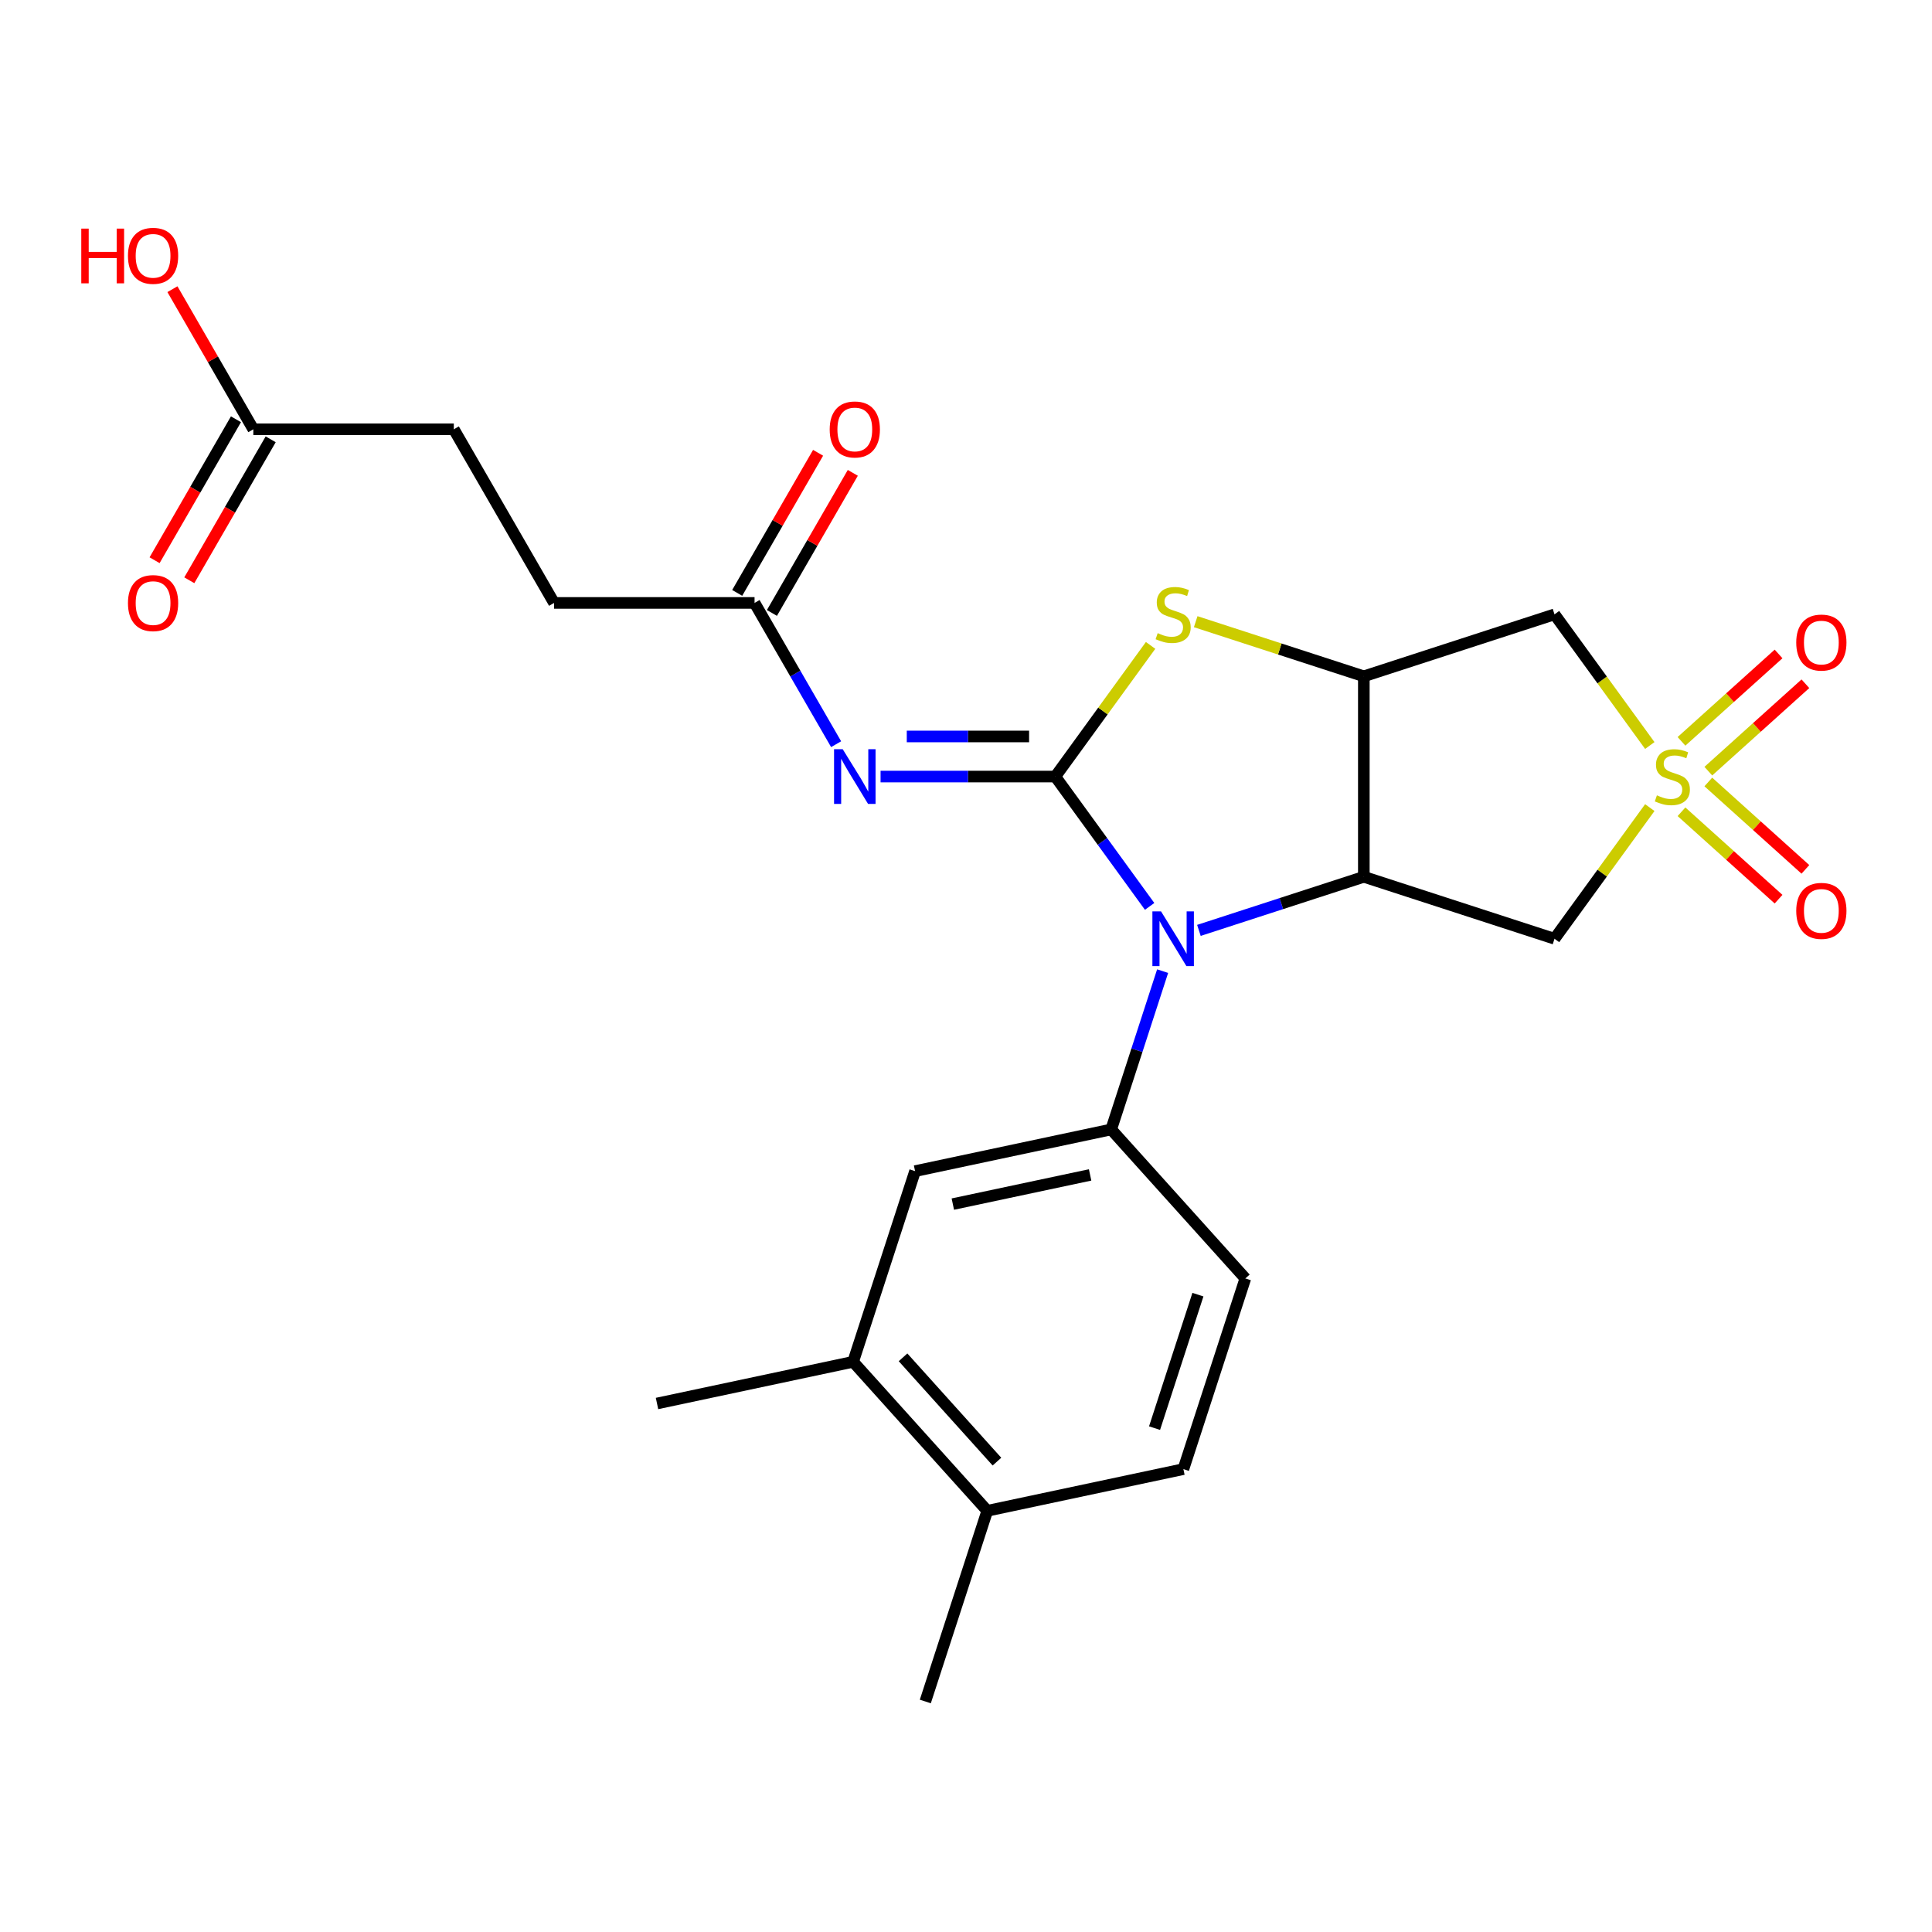 <?xml version='1.0' encoding='iso-8859-1'?>
<svg version='1.1' baseProfile='full'
              xmlns='http://www.w3.org/2000/svg'
                      xmlns:rdkit='http://www.rdkit.org/xml'
                      xmlns:xlink='http://www.w3.org/1999/xlink'
                  xml:space='preserve'
width='1000px' height='1000px' viewBox='0 0 1000 1000'>
<!-- END OF HEADER -->
<rect style='opacity:1.0;fill:#FFFFFF;stroke:none' width='1000' height='1000' x='0' y='0'> </rect>
<path class='bond-1' d='M 546.221,401.946 L 570.634,435.547' style='fill:none;fill-rule:evenodd;stroke:#000000;stroke-width:6px;stroke-linecap:butt;stroke-linejoin:miter;stroke-opacity:1' />
<path class='bond-1' d='M 570.634,435.547 L 595.046,469.148' style='fill:none;fill-rule:evenodd;stroke:#0000FF;stroke-width:6px;stroke-linecap:butt;stroke-linejoin:miter;stroke-opacity:1' />
<path class='bond-4' d='M 546.221,401.946 L 501.001,401.946' style='fill:none;fill-rule:evenodd;stroke:#000000;stroke-width:6px;stroke-linecap:butt;stroke-linejoin:miter;stroke-opacity:1' />
<path class='bond-4' d='M 501.001,401.946 L 455.78,401.946' style='fill:none;fill-rule:evenodd;stroke:#0000FF;stroke-width:6px;stroke-linecap:butt;stroke-linejoin:miter;stroke-opacity:1' />
<path class='bond-4' d='M 532.655,381.191 L 501.001,381.191' style='fill:none;fill-rule:evenodd;stroke:#000000;stroke-width:6px;stroke-linecap:butt;stroke-linejoin:miter;stroke-opacity:1' />
<path class='bond-4' d='M 501.001,381.191 L 469.346,381.191' style='fill:none;fill-rule:evenodd;stroke:#0000FF;stroke-width:6px;stroke-linecap:butt;stroke-linejoin:miter;stroke-opacity:1' />
<path class='bond-5' d='M 546.221,401.946 L 570.883,368.002' style='fill:none;fill-rule:evenodd;stroke:#000000;stroke-width:6px;stroke-linecap:butt;stroke-linejoin:miter;stroke-opacity:1' />
<path class='bond-5' d='M 570.883,368.002 L 595.544,334.058' style='fill:none;fill-rule:evenodd;stroke:#CCCC00;stroke-width:6px;stroke-linecap:butt;stroke-linejoin:miter;stroke-opacity:1' />
<path class='bond-0' d='M 853.934,385.878 L 829.273,351.934' style='fill:none;fill-rule:evenodd;stroke:#CCCC00;stroke-width:6px;stroke-linecap:butt;stroke-linejoin:miter;stroke-opacity:1' />
<path class='bond-0' d='M 829.273,351.934 L 804.611,317.99' style='fill:none;fill-rule:evenodd;stroke:#000000;stroke-width:6px;stroke-linecap:butt;stroke-linejoin:miter;stroke-opacity:1' />
<path class='bond-11' d='M 884.227,399.146 L 909.349,376.526' style='fill:none;fill-rule:evenodd;stroke:#CCCC00;stroke-width:6px;stroke-linecap:butt;stroke-linejoin:miter;stroke-opacity:1' />
<path class='bond-11' d='M 909.349,376.526 L 934.471,353.906' style='fill:none;fill-rule:evenodd;stroke:#FF0000;stroke-width:6px;stroke-linecap:butt;stroke-linejoin:miter;stroke-opacity:1' />
<path class='bond-11' d='M 870.339,383.722 L 895.461,361.102' style='fill:none;fill-rule:evenodd;stroke:#CCCC00;stroke-width:6px;stroke-linecap:butt;stroke-linejoin:miter;stroke-opacity:1' />
<path class='bond-11' d='M 895.461,361.102 L 920.583,338.482' style='fill:none;fill-rule:evenodd;stroke:#FF0000;stroke-width:6px;stroke-linecap:butt;stroke-linejoin:miter;stroke-opacity:1' />
<path class='bond-12' d='M 870.339,420.17 L 895.461,442.79' style='fill:none;fill-rule:evenodd;stroke:#CCCC00;stroke-width:6px;stroke-linecap:butt;stroke-linejoin:miter;stroke-opacity:1' />
<path class='bond-12' d='M 895.461,442.79 L 920.583,465.41' style='fill:none;fill-rule:evenodd;stroke:#FF0000;stroke-width:6px;stroke-linecap:butt;stroke-linejoin:miter;stroke-opacity:1' />
<path class='bond-12' d='M 884.227,404.746 L 909.349,427.366' style='fill:none;fill-rule:evenodd;stroke:#CCCC00;stroke-width:6px;stroke-linecap:butt;stroke-linejoin:miter;stroke-opacity:1' />
<path class='bond-12' d='M 909.349,427.366 L 934.471,449.986' style='fill:none;fill-rule:evenodd;stroke:#FF0000;stroke-width:6px;stroke-linecap:butt;stroke-linejoin:miter;stroke-opacity:1' />
<path class='bond-26' d='M 853.934,418.014 L 829.273,451.958' style='fill:none;fill-rule:evenodd;stroke:#CCCC00;stroke-width:6px;stroke-linecap:butt;stroke-linejoin:miter;stroke-opacity:1' />
<path class='bond-26' d='M 829.273,451.958 L 804.611,485.902' style='fill:none;fill-rule:evenodd;stroke:#000000;stroke-width:6px;stroke-linecap:butt;stroke-linejoin:miter;stroke-opacity:1' />
<path class='bond-2' d='M 620.553,481.569 L 663.234,467.702' style='fill:none;fill-rule:evenodd;stroke:#0000FF;stroke-width:6px;stroke-linecap:butt;stroke-linejoin:miter;stroke-opacity:1' />
<path class='bond-2' d='M 663.234,467.702 L 705.915,453.834' style='fill:none;fill-rule:evenodd;stroke:#000000;stroke-width:6px;stroke-linecap:butt;stroke-linejoin:miter;stroke-opacity:1' />
<path class='bond-8' d='M 601.775,502.656 L 588.463,543.627' style='fill:none;fill-rule:evenodd;stroke:#0000FF;stroke-width:6px;stroke-linecap:butt;stroke-linejoin:miter;stroke-opacity:1' />
<path class='bond-8' d='M 588.463,543.627 L 575.15,584.598' style='fill:none;fill-rule:evenodd;stroke:#000000;stroke-width:6px;stroke-linecap:butt;stroke-linejoin:miter;stroke-opacity:1' />
<path class='bond-6' d='M 705.915,453.834 L 804.611,485.902' style='fill:none;fill-rule:evenodd;stroke:#000000;stroke-width:6px;stroke-linecap:butt;stroke-linejoin:miter;stroke-opacity:1' />
<path class='bond-25' d='M 705.915,453.834 L 705.915,350.058' style='fill:none;fill-rule:evenodd;stroke:#000000;stroke-width:6px;stroke-linecap:butt;stroke-linejoin:miter;stroke-opacity:1' />
<path class='bond-3' d='M 705.915,350.058 L 662.404,335.921' style='fill:none;fill-rule:evenodd;stroke:#000000;stroke-width:6px;stroke-linecap:butt;stroke-linejoin:miter;stroke-opacity:1' />
<path class='bond-3' d='M 662.404,335.921 L 618.893,321.783' style='fill:none;fill-rule:evenodd;stroke:#CCCC00;stroke-width:6px;stroke-linecap:butt;stroke-linejoin:miter;stroke-opacity:1' />
<path class='bond-7' d='M 705.915,350.058 L 804.611,317.99' style='fill:none;fill-rule:evenodd;stroke:#000000;stroke-width:6px;stroke-linecap:butt;stroke-linejoin:miter;stroke-opacity:1' />
<path class='bond-9' d='M 432.773,385.192 L 411.665,348.633' style='fill:none;fill-rule:evenodd;stroke:#0000FF;stroke-width:6px;stroke-linecap:butt;stroke-linejoin:miter;stroke-opacity:1' />
<path class='bond-9' d='M 411.665,348.633 L 390.558,312.074' style='fill:none;fill-rule:evenodd;stroke:#000000;stroke-width:6px;stroke-linecap:butt;stroke-linejoin:miter;stroke-opacity:1' />
<path class='bond-10' d='M 575.15,584.598 L 473.643,606.174' style='fill:none;fill-rule:evenodd;stroke:#000000;stroke-width:6px;stroke-linecap:butt;stroke-linejoin:miter;stroke-opacity:1' />
<path class='bond-10' d='M 564.239,608.136 L 493.184,623.239' style='fill:none;fill-rule:evenodd;stroke:#000000;stroke-width:6px;stroke-linecap:butt;stroke-linejoin:miter;stroke-opacity:1' />
<path class='bond-15' d='M 575.15,584.598 L 644.59,661.718' style='fill:none;fill-rule:evenodd;stroke:#000000;stroke-width:6px;stroke-linecap:butt;stroke-linejoin:miter;stroke-opacity:1' />
<path class='bond-17' d='M 399.545,317.263 L 420.479,281.004' style='fill:none;fill-rule:evenodd;stroke:#000000;stroke-width:6px;stroke-linecap:butt;stroke-linejoin:miter;stroke-opacity:1' />
<path class='bond-17' d='M 420.479,281.004 L 441.413,244.745' style='fill:none;fill-rule:evenodd;stroke:#FF0000;stroke-width:6px;stroke-linecap:butt;stroke-linejoin:miter;stroke-opacity:1' />
<path class='bond-17' d='M 381.571,306.885 L 402.505,270.626' style='fill:none;fill-rule:evenodd;stroke:#000000;stroke-width:6px;stroke-linecap:butt;stroke-linejoin:miter;stroke-opacity:1' />
<path class='bond-17' d='M 402.505,270.626 L 423.439,234.368' style='fill:none;fill-rule:evenodd;stroke:#FF0000;stroke-width:6px;stroke-linecap:butt;stroke-linejoin:miter;stroke-opacity:1' />
<path class='bond-20' d='M 390.558,312.074 L 286.783,312.074' style='fill:none;fill-rule:evenodd;stroke:#000000;stroke-width:6px;stroke-linecap:butt;stroke-linejoin:miter;stroke-opacity:1' />
<path class='bond-13' d='M 473.643,606.174 L 441.574,704.87' style='fill:none;fill-rule:evenodd;stroke:#000000;stroke-width:6px;stroke-linecap:butt;stroke-linejoin:miter;stroke-opacity:1' />
<path class='bond-23' d='M 441.574,704.87 L 340.067,726.447' style='fill:none;fill-rule:evenodd;stroke:#000000;stroke-width:6px;stroke-linecap:butt;stroke-linejoin:miter;stroke-opacity:1' />
<path class='bond-27' d='M 441.574,704.87 L 511.014,781.991' style='fill:none;fill-rule:evenodd;stroke:#000000;stroke-width:6px;stroke-linecap:butt;stroke-linejoin:miter;stroke-opacity:1' />
<path class='bond-27' d='M 467.414,702.551 L 516.022,756.535' style='fill:none;fill-rule:evenodd;stroke:#000000;stroke-width:6px;stroke-linecap:butt;stroke-linejoin:miter;stroke-opacity:1' />
<path class='bond-14' d='M 131.12,222.202 L 234.895,222.202' style='fill:none;fill-rule:evenodd;stroke:#000000;stroke-width:6px;stroke-linecap:butt;stroke-linejoin:miter;stroke-opacity:1' />
<path class='bond-18' d='M 122.133,217.013 L 101.072,253.492' style='fill:none;fill-rule:evenodd;stroke:#000000;stroke-width:6px;stroke-linecap:butt;stroke-linejoin:miter;stroke-opacity:1' />
<path class='bond-18' d='M 101.072,253.492 L 80.011,289.971' style='fill:none;fill-rule:evenodd;stroke:#FF0000;stroke-width:6px;stroke-linecap:butt;stroke-linejoin:miter;stroke-opacity:1' />
<path class='bond-18' d='M 140.107,227.391 L 119.046,263.87' style='fill:none;fill-rule:evenodd;stroke:#000000;stroke-width:6px;stroke-linecap:butt;stroke-linejoin:miter;stroke-opacity:1' />
<path class='bond-18' d='M 119.046,263.87 L 97.985,300.348' style='fill:none;fill-rule:evenodd;stroke:#FF0000;stroke-width:6px;stroke-linecap:butt;stroke-linejoin:miter;stroke-opacity:1' />
<path class='bond-22' d='M 131.12,222.202 L 110.186,185.943' style='fill:none;fill-rule:evenodd;stroke:#000000;stroke-width:6px;stroke-linecap:butt;stroke-linejoin:miter;stroke-opacity:1' />
<path class='bond-22' d='M 110.186,185.943 L 89.252,149.684' style='fill:none;fill-rule:evenodd;stroke:#FF0000;stroke-width:6px;stroke-linecap:butt;stroke-linejoin:miter;stroke-opacity:1' />
<path class='bond-19' d='M 644.59,661.718 L 612.521,760.414' style='fill:none;fill-rule:evenodd;stroke:#000000;stroke-width:6px;stroke-linecap:butt;stroke-linejoin:miter;stroke-opacity:1' />
<path class='bond-19' d='M 620.04,670.109 L 597.592,739.196' style='fill:none;fill-rule:evenodd;stroke:#000000;stroke-width:6px;stroke-linecap:butt;stroke-linejoin:miter;stroke-opacity:1' />
<path class='bond-16' d='M 511.014,781.991 L 612.521,760.414' style='fill:none;fill-rule:evenodd;stroke:#000000;stroke-width:6px;stroke-linecap:butt;stroke-linejoin:miter;stroke-opacity:1' />
<path class='bond-24' d='M 511.014,781.991 L 478.945,880.687' style='fill:none;fill-rule:evenodd;stroke:#000000;stroke-width:6px;stroke-linecap:butt;stroke-linejoin:miter;stroke-opacity:1' />
<path class='bond-21' d='M 286.783,312.074 L 234.895,222.202' style='fill:none;fill-rule:evenodd;stroke:#000000;stroke-width:6px;stroke-linecap:butt;stroke-linejoin:miter;stroke-opacity:1' />
<path  class='atom-1' d='M 857.609 411.666
Q 857.929 411.786, 859.249 412.346
Q 860.569 412.906, 862.009 413.266
Q 863.489 413.586, 864.929 413.586
Q 867.609 413.586, 869.169 412.306
Q 870.729 410.986, 870.729 408.706
Q 870.729 407.146, 869.929 406.186
Q 869.169 405.226, 867.969 404.706
Q 866.769 404.186, 864.769 403.586
Q 862.249 402.826, 860.729 402.106
Q 859.249 401.386, 858.169 399.866
Q 857.129 398.346, 857.129 395.786
Q 857.129 392.226, 859.529 390.026
Q 861.969 387.826, 866.769 387.826
Q 870.049 387.826, 873.769 389.386
L 872.849 392.466
Q 869.449 391.066, 866.889 391.066
Q 864.129 391.066, 862.609 392.226
Q 861.089 393.346, 861.129 395.306
Q 861.129 396.826, 861.889 397.746
Q 862.689 398.666, 863.809 399.186
Q 864.969 399.706, 866.889 400.306
Q 869.449 401.106, 870.969 401.906
Q 872.489 402.706, 873.569 404.346
Q 874.689 405.946, 874.689 408.706
Q 874.689 412.626, 872.049 414.746
Q 869.449 416.826, 865.089 416.826
Q 862.569 416.826, 860.649 416.266
Q 858.769 415.746, 856.529 414.826
L 857.609 411.666
' fill='#CCCC00'/>
<path  class='atom-2' d='M 600.959 471.742
L 610.239 486.742
Q 611.159 488.222, 612.639 490.902
Q 614.119 493.582, 614.199 493.742
L 614.199 471.742
L 617.959 471.742
L 617.959 500.062
L 614.079 500.062
L 604.119 483.662
Q 602.959 481.742, 601.719 479.542
Q 600.519 477.342, 600.159 476.662
L 600.159 500.062
L 596.479 500.062
L 596.479 471.742
L 600.959 471.742
' fill='#0000FF'/>
<path  class='atom-5' d='M 436.186 387.786
L 445.466 402.786
Q 446.386 404.266, 447.866 406.946
Q 449.346 409.626, 449.426 409.786
L 449.426 387.786
L 453.186 387.786
L 453.186 416.106
L 449.306 416.106
L 439.346 399.706
Q 438.186 397.786, 436.946 395.586
Q 435.746 393.386, 435.386 392.706
L 435.386 416.106
L 431.706 416.106
L 431.706 387.786
L 436.186 387.786
' fill='#0000FF'/>
<path  class='atom-6' d='M 599.219 327.71
Q 599.539 327.83, 600.859 328.39
Q 602.179 328.95, 603.619 329.31
Q 605.099 329.63, 606.539 329.63
Q 609.219 329.63, 610.779 328.35
Q 612.339 327.03, 612.339 324.75
Q 612.339 323.19, 611.539 322.23
Q 610.779 321.27, 609.579 320.75
Q 608.379 320.23, 606.379 319.63
Q 603.859 318.87, 602.339 318.15
Q 600.859 317.43, 599.779 315.91
Q 598.739 314.39, 598.739 311.83
Q 598.739 308.27, 601.139 306.07
Q 603.579 303.87, 608.379 303.87
Q 611.659 303.87, 615.379 305.43
L 614.459 308.51
Q 611.059 307.11, 608.499 307.11
Q 605.739 307.11, 604.219 308.27
Q 602.699 309.39, 602.739 311.35
Q 602.739 312.87, 603.499 313.79
Q 604.299 314.71, 605.419 315.23
Q 606.579 315.75, 608.499 316.35
Q 611.059 317.15, 612.579 317.95
Q 614.099 318.75, 615.179 320.39
Q 616.299 321.99, 616.299 324.75
Q 616.299 328.67, 613.659 330.79
Q 611.059 332.87, 606.699 332.87
Q 604.179 332.87, 602.259 332.31
Q 600.379 331.79, 598.139 330.87
L 599.219 327.71
' fill='#CCCC00'/>
<path  class='atom-12' d='M 929.729 332.587
Q 929.729 325.787, 933.089 321.987
Q 936.449 318.187, 942.729 318.187
Q 949.009 318.187, 952.369 321.987
Q 955.729 325.787, 955.729 332.587
Q 955.729 339.467, 952.329 343.387
Q 948.929 347.267, 942.729 347.267
Q 936.489 347.267, 933.089 343.387
Q 929.729 339.507, 929.729 332.587
M 942.729 344.067
Q 947.049 344.067, 949.369 341.187
Q 951.729 338.267, 951.729 332.587
Q 951.729 327.027, 949.369 324.227
Q 947.049 321.387, 942.729 321.387
Q 938.409 321.387, 936.049 324.187
Q 933.729 326.987, 933.729 332.587
Q 933.729 338.307, 936.049 341.187
Q 938.409 344.067, 942.729 344.067
' fill='#FF0000'/>
<path  class='atom-13' d='M 929.729 471.465
Q 929.729 464.665, 933.089 460.865
Q 936.449 457.065, 942.729 457.065
Q 949.009 457.065, 952.369 460.865
Q 955.729 464.665, 955.729 471.465
Q 955.729 478.345, 952.329 482.265
Q 948.929 486.145, 942.729 486.145
Q 936.489 486.145, 933.089 482.265
Q 929.729 478.385, 929.729 471.465
M 942.729 482.945
Q 947.049 482.945, 949.369 480.065
Q 951.729 477.145, 951.729 471.465
Q 951.729 465.905, 949.369 463.105
Q 947.049 460.265, 942.729 460.265
Q 938.409 460.265, 936.049 463.065
Q 933.729 465.865, 933.729 471.465
Q 933.729 477.185, 936.049 480.065
Q 938.409 482.945, 942.729 482.945
' fill='#FF0000'/>
<path  class='atom-18' d='M 429.446 222.282
Q 429.446 215.482, 432.806 211.682
Q 436.166 207.882, 442.446 207.882
Q 448.726 207.882, 452.086 211.682
Q 455.446 215.482, 455.446 222.282
Q 455.446 229.162, 452.046 233.082
Q 448.646 236.962, 442.446 236.962
Q 436.206 236.962, 432.806 233.082
Q 429.446 229.202, 429.446 222.282
M 442.446 233.762
Q 446.766 233.762, 449.086 230.882
Q 451.446 227.962, 451.446 222.282
Q 451.446 216.722, 449.086 213.922
Q 446.766 211.082, 442.446 211.082
Q 438.126 211.082, 435.766 213.882
Q 433.446 216.682, 433.446 222.282
Q 433.446 228.002, 435.766 230.882
Q 438.126 233.762, 442.446 233.762
' fill='#FF0000'/>
<path  class='atom-19' d='M 66.232 312.154
Q 66.232 305.354, 69.592 301.554
Q 72.952 297.754, 79.232 297.754
Q 85.512 297.754, 88.872 301.554
Q 92.232 305.354, 92.232 312.154
Q 92.232 319.034, 88.832 322.954
Q 85.432 326.834, 79.232 326.834
Q 72.992 326.834, 69.592 322.954
Q 66.232 319.074, 66.232 312.154
M 79.232 323.634
Q 83.552 323.634, 85.872 320.754
Q 88.232 317.834, 88.232 312.154
Q 88.232 306.594, 85.872 303.794
Q 83.552 300.954, 79.232 300.954
Q 74.912 300.954, 72.552 303.754
Q 70.232 306.554, 70.232 312.154
Q 70.232 317.874, 72.552 320.754
Q 74.912 323.634, 79.232 323.634
' fill='#FF0000'/>
<path  class='atom-23' d='M 42.072 118.33
L 45.912 118.33
L 45.912 130.37
L 60.392 130.37
L 60.392 118.33
L 64.232 118.33
L 64.232 146.65
L 60.392 146.65
L 60.392 133.57
L 45.912 133.57
L 45.912 146.65
L 42.072 146.65
L 42.072 118.33
' fill='#FF0000'/>
<path  class='atom-23' d='M 66.232 132.41
Q 66.232 125.61, 69.592 121.81
Q 72.952 118.01, 79.232 118.01
Q 85.512 118.01, 88.872 121.81
Q 92.232 125.61, 92.232 132.41
Q 92.232 139.29, 88.832 143.21
Q 85.432 147.09, 79.232 147.09
Q 72.992 147.09, 69.592 143.21
Q 66.232 139.33, 66.232 132.41
M 79.232 143.89
Q 83.552 143.89, 85.872 141.01
Q 88.232 138.09, 88.232 132.41
Q 88.232 126.85, 85.872 124.05
Q 83.552 121.21, 79.232 121.21
Q 74.912 121.21, 72.552 124.01
Q 70.232 126.81, 70.232 132.41
Q 70.232 138.13, 72.552 141.01
Q 74.912 143.89, 79.232 143.89
' fill='#FF0000'/>
</svg>
